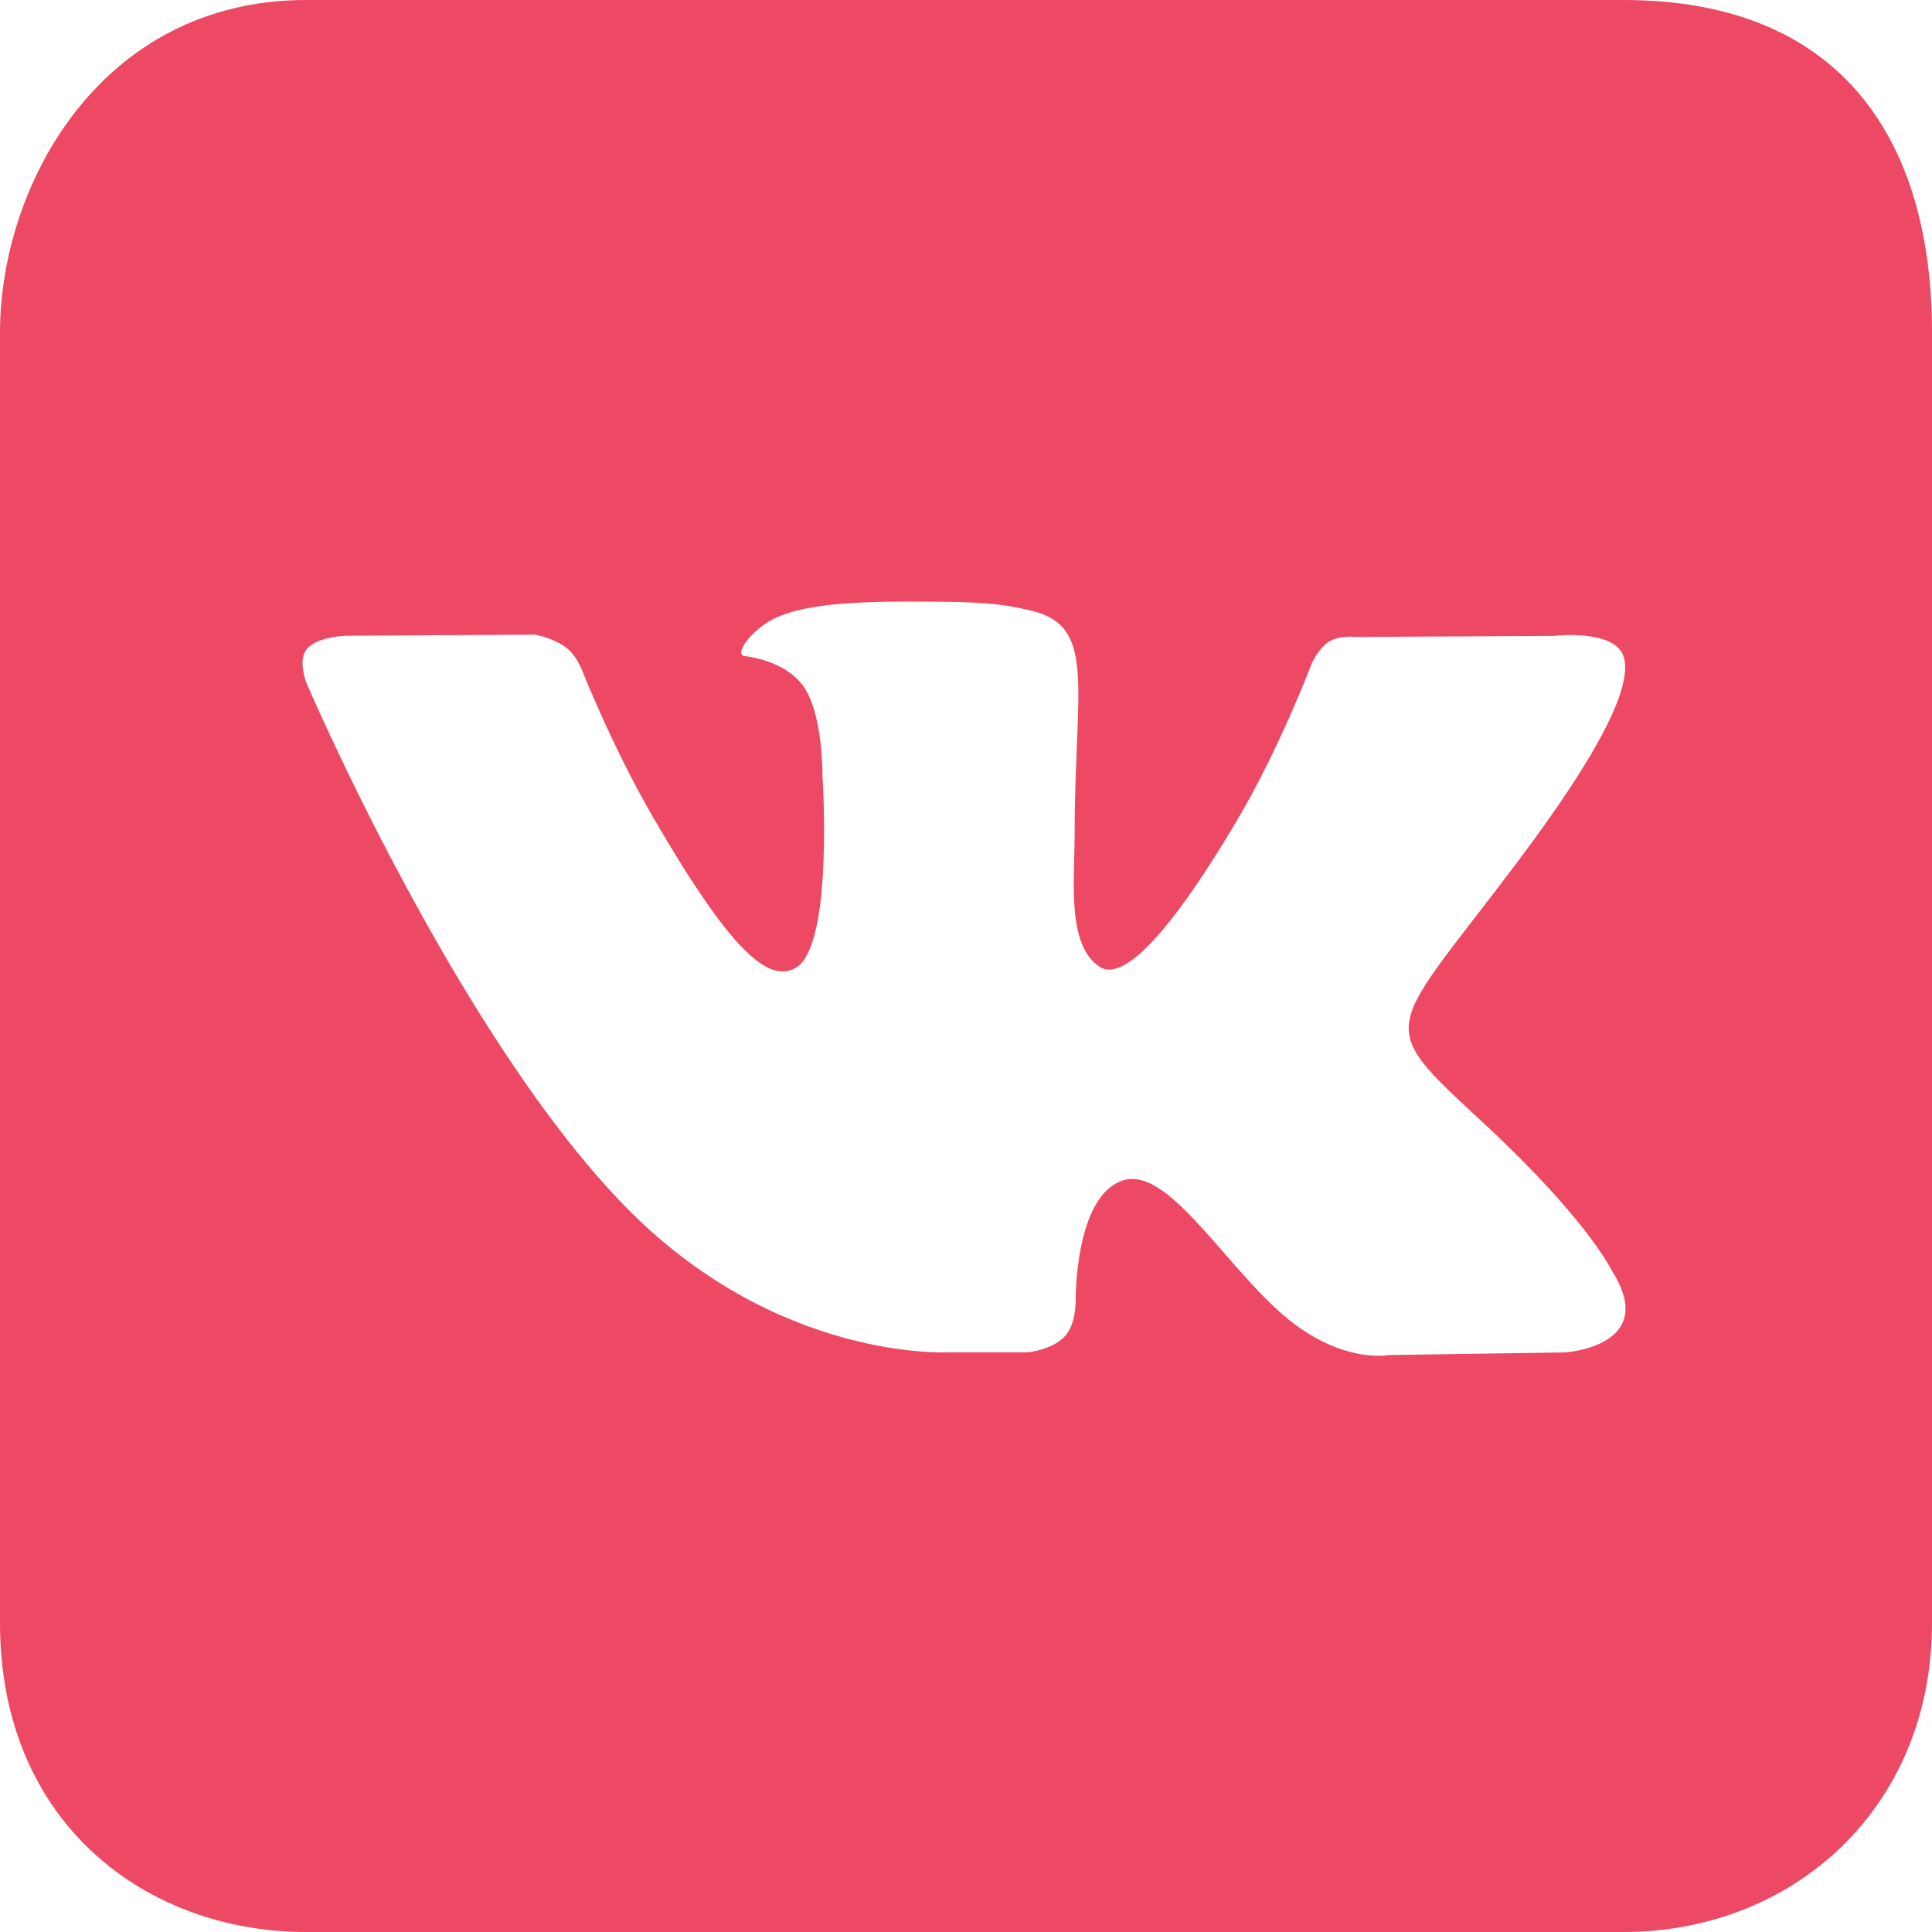 <?xml version="1.0" encoding="UTF-8"?> <svg xmlns="http://www.w3.org/2000/svg" width="125" height="125" viewBox="0 0 125 125" fill="none"> <path d="M105.031 0H19.812C6.5 0 0 12 0 21.5V105C0 118 9.5 125 19.812 125H105.031C116 125 125 117 125 105V21.5C125 9.5 119.5 0 105.031 0ZM101.242 87.5L89.812 87.672C89.812 87.672 87.344 88.164 84.125 85.938C79.852 83.008 75.82 75.367 72.672 76.367C69.5 77.367 69.594 84.227 69.594 84.227C69.594 84.227 69.617 85.695 68.883 86.469C68.102 87.32 66.539 87.492 66.539 87.492H61.438C61.438 87.492 50.156 88.18 40.219 77.82C29.375 66.539 19.812 44.156 19.812 44.156C19.812 44.156 19.25 42.688 19.859 41.984C20.539 41.18 22.375 41.133 22.375 41.133L34.609 41.062C34.609 41.062 35.758 41.258 36.586 41.867C37.273 42.359 37.633 43.305 37.633 43.305C37.633 43.305 39.609 48.312 42.227 52.828C47.328 61.641 49.719 63.57 51.453 62.641C53.969 61.273 53.211 50.164 53.211 50.164C53.211 50.164 53.258 46.133 51.945 44.352C50.922 42.961 48.992 42.547 48.164 42.445C47.477 42.344 48.602 40.758 50.07 40.031C52.266 38.953 56.148 38.883 60.742 38.93C64.305 38.953 65.359 39.195 66.75 39.516C70.977 40.539 69.531 44.469 69.531 53.898C69.531 56.93 68.992 61.172 71.164 62.562C72.094 63.172 74.383 62.656 80.125 52.922C82.836 48.305 84.883 42.891 84.883 42.891C84.883 42.891 85.32 41.914 86.008 41.5C86.719 41.086 87.672 41.211 87.672 41.211L100.539 41.141C100.539 41.141 104.398 40.68 105.031 42.438C105.688 44.266 103.594 48.539 98.344 55.547C89.727 67.047 88.75 65.969 95.93 72.609C102.766 78.961 104.18 82.055 104.43 82.445C107.211 87.133 101.258 87.5 101.258 87.5H101.242Z" fill="#ED4864"></path> </svg> 